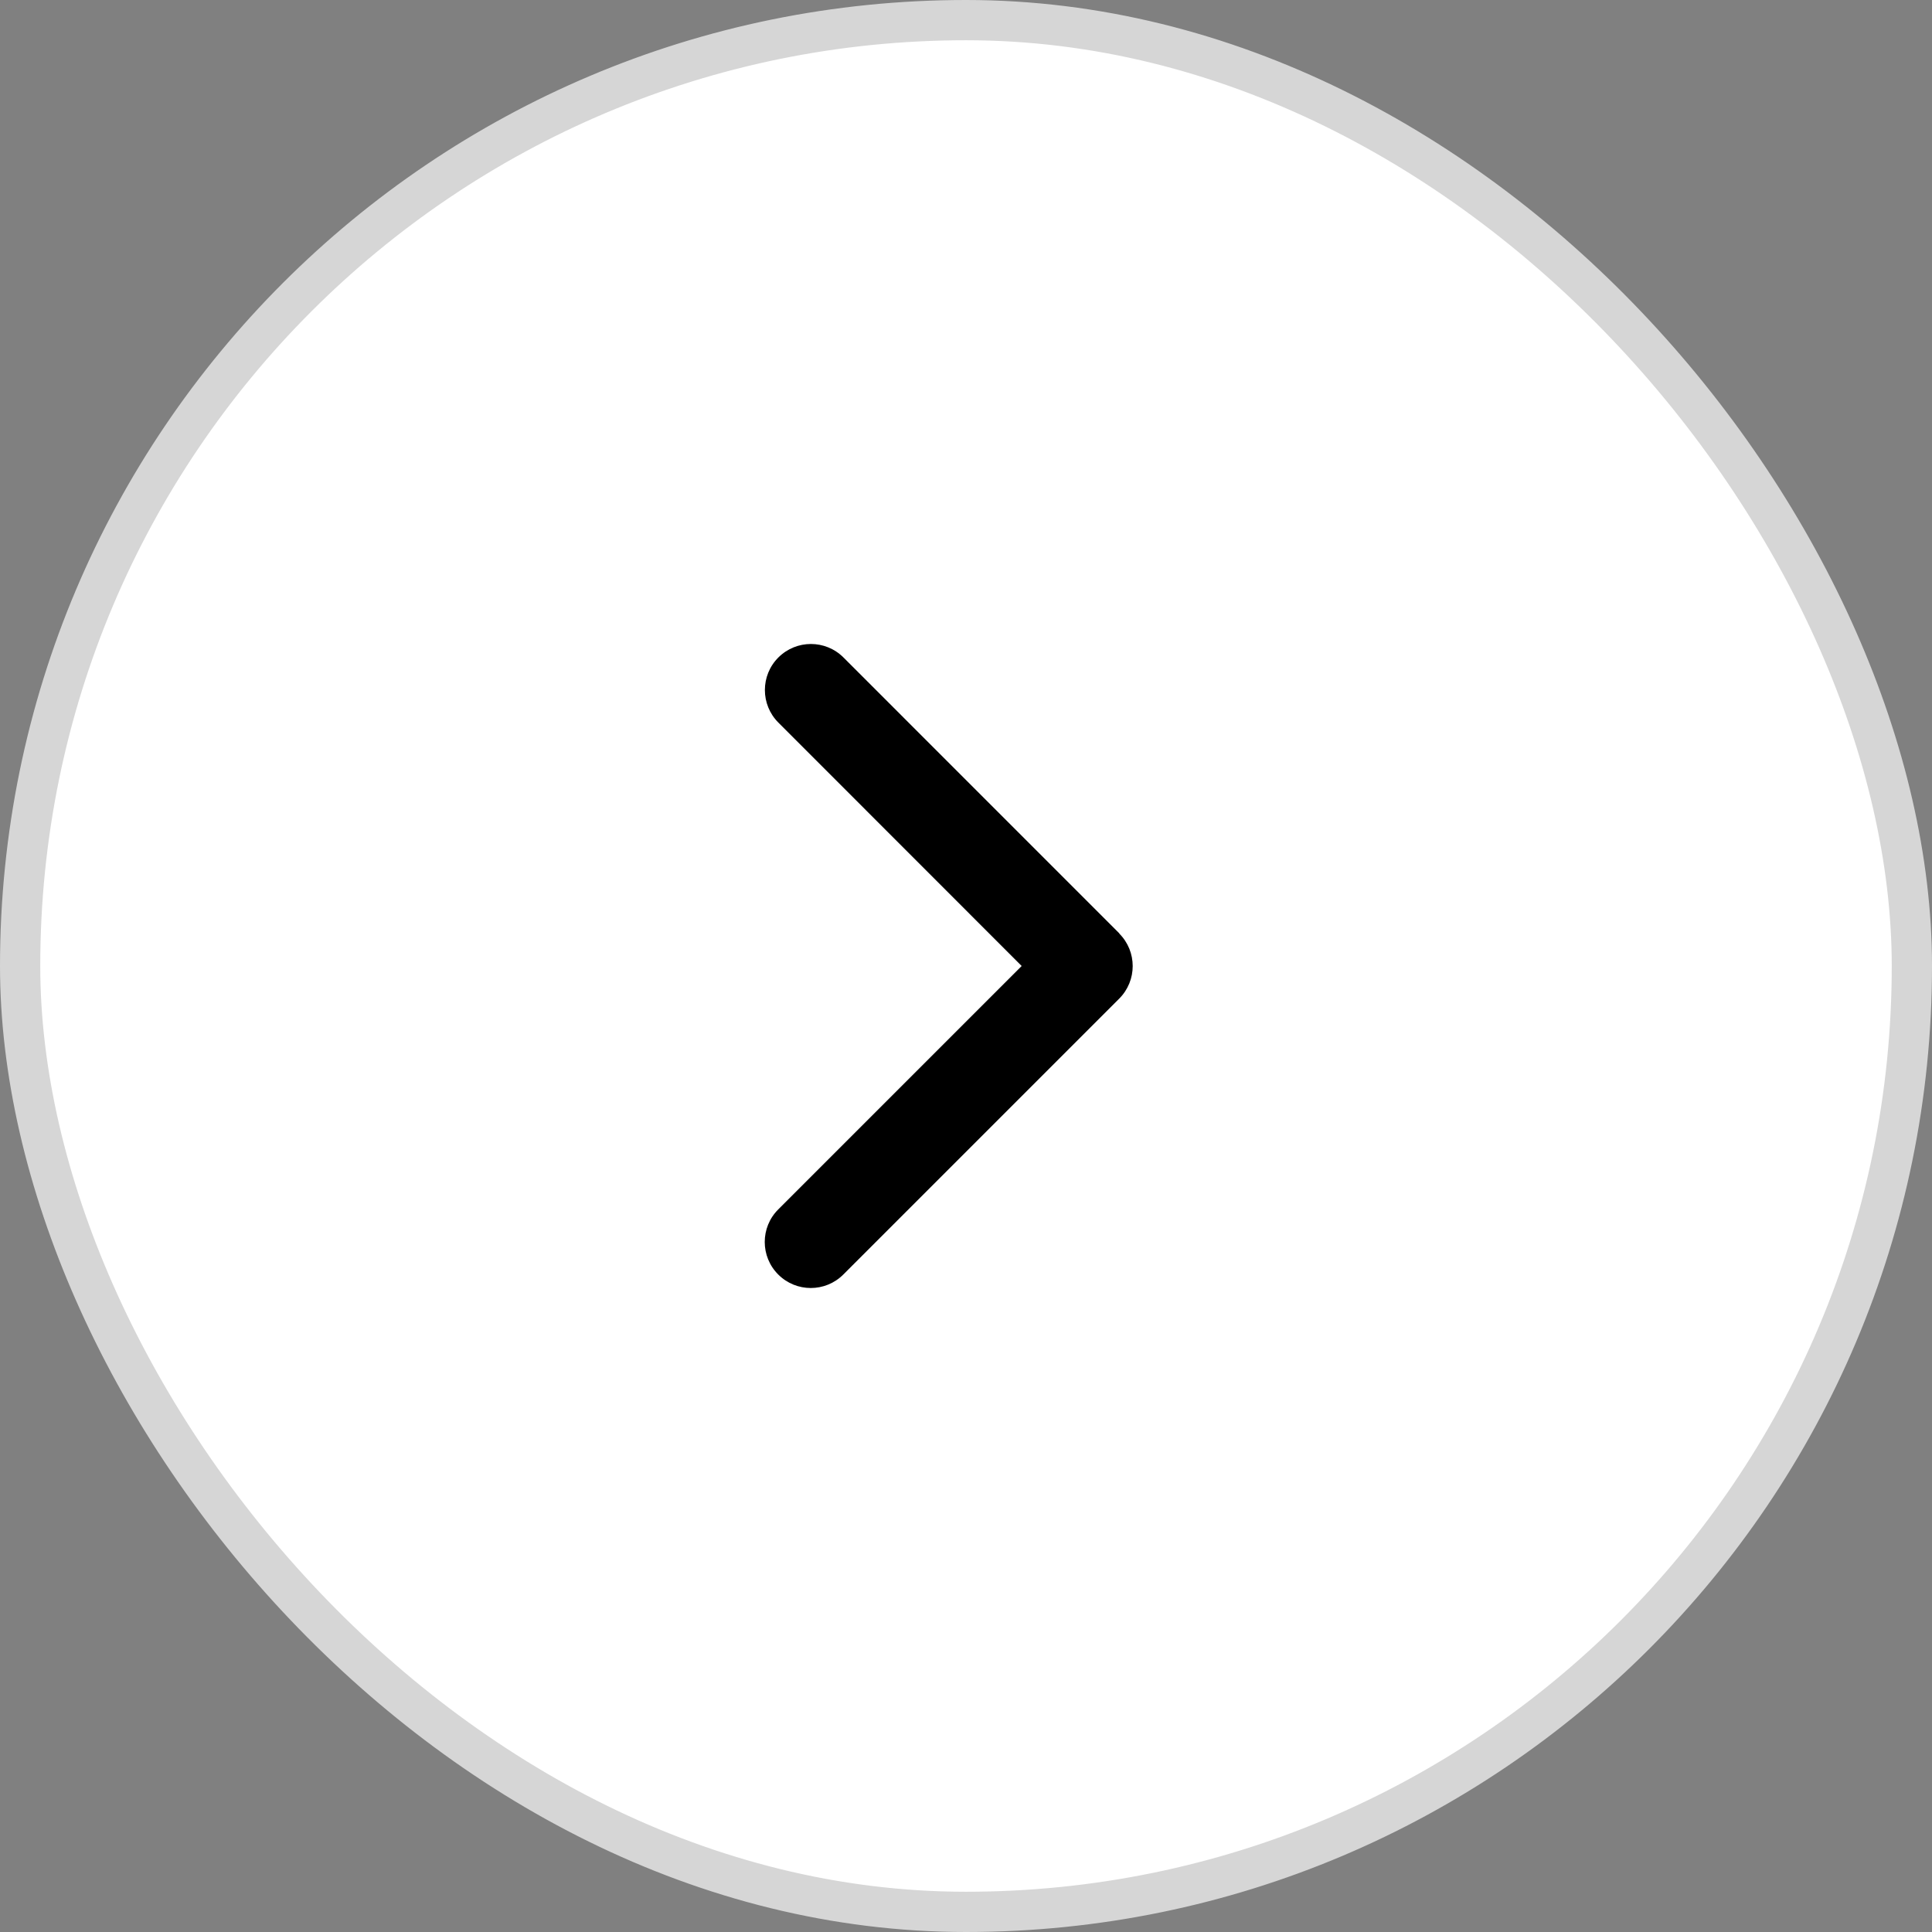 <svg width="48" height="48" viewBox="0 0 48 48" fill="none" xmlns="http://www.w3.org/2000/svg">
<rect x="0" y="0" width="48" height="48" fill="#808080" stroke="none"/>
<rect x="0.5" y="0.5" width="47" height="47" rx="23.5" fill="white"/>
<path d="M27.807 23.193C28.253 23.639 28.253 24.364 27.807 24.81L20.952 31.665C20.506 32.112 19.781 32.112 19.335 31.665C18.888 31.219 18.888 30.494 19.335 30.048L25.383 24L19.338 17.952C18.892 17.506 18.892 16.781 19.338 16.335C19.785 15.888 20.509 15.888 20.956 16.335L27.81 23.19L27.807 23.193Z" fill="black"/>
<rect x="0.5" y="0.5" width="47" height="47" rx="23.5" stroke="#D6D6D6"/>
</svg>
